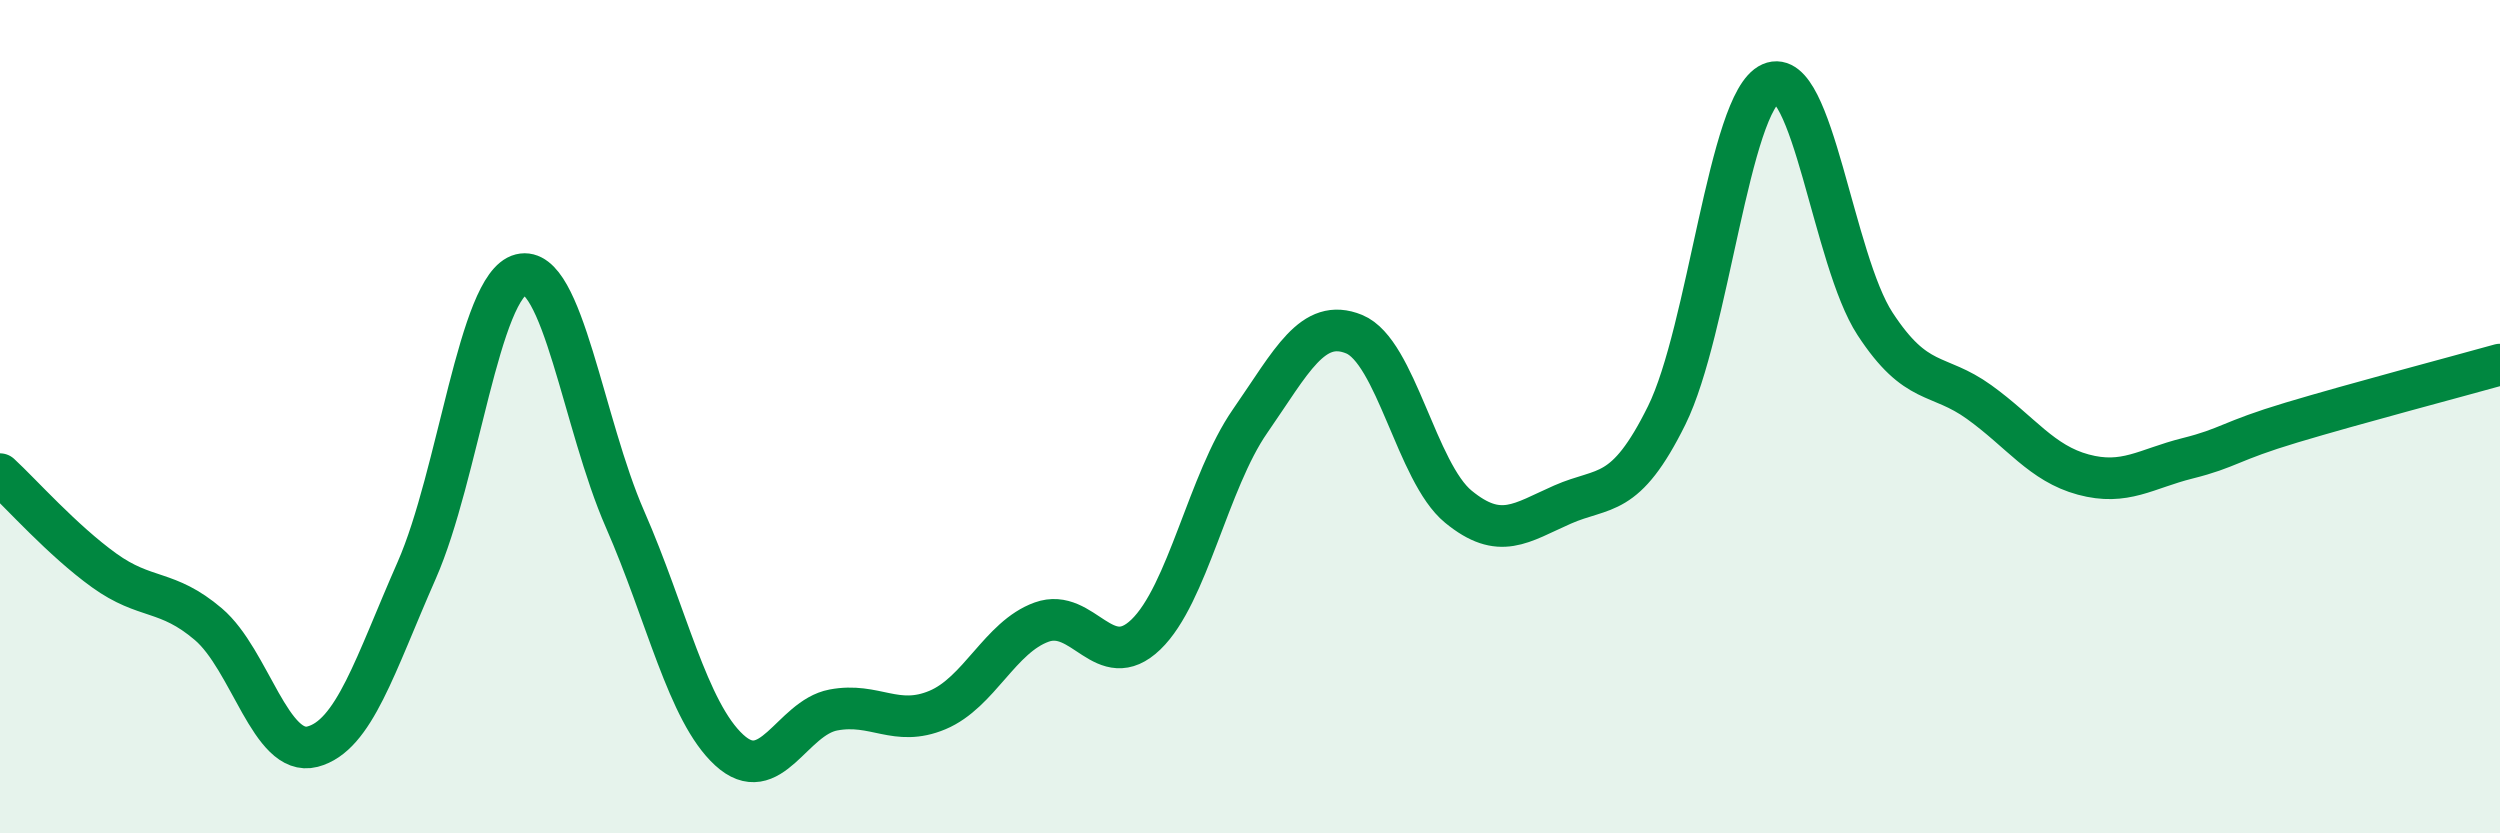 
    <svg width="60" height="20" viewBox="0 0 60 20" xmlns="http://www.w3.org/2000/svg">
      <path
        d="M 0,11.38 C 0.5,11.84 1.5,12.97 2.5,13.69 C 3.5,14.41 4,14.13 5,14.98 C 6,15.83 6.5,18.18 7.5,17.92 C 8.5,17.66 9,15.96 10,13.69 C 11,11.42 11.5,6.84 12.5,6.59 C 13.5,6.34 14,10.18 15,12.46 C 16,14.74 16.5,17.08 17.5,18 C 18.5,18.92 19,17.23 20,17.04 C 21,16.85 21.5,17.46 22.5,17.04 C 23.5,16.62 24,15.29 25,14.93 C 26,14.57 26.5,16.19 27.5,15.23 C 28.5,14.27 29,11.55 30,10.11 C 31,8.67 31.5,7.61 32.5,8.02 C 33.5,8.43 34,11.34 35,12.16 C 36,12.98 36.5,12.55 37.5,12.11 C 38.5,11.67 39,11.99 40,9.97 C 41,7.95 41.5,2.44 42.5,2 C 43.5,1.56 44,6.24 45,7.77 C 46,9.3 46.5,8.93 47.5,9.65 C 48.5,10.37 49,11.12 50,11.39 C 51,11.66 51.5,11.25 52.5,11 C 53.5,10.75 53.5,10.59 55,10.14 C 56.5,9.69 59,9.03 60,8.75L60 20L0 20Z"
        fill="#008740"
        opacity="0.1"
        stroke-linecap="round"
        stroke-linejoin="round"
      />
      <path
        d="M 0,11.38 C 0.5,11.84 1.5,12.97 2.5,13.69 C 3.5,14.41 4,14.13 5,14.98 C 6,15.83 6.5,18.18 7.5,17.92 C 8.5,17.66 9,15.96 10,13.69 C 11,11.42 11.5,6.84 12.5,6.59 C 13.5,6.34 14,10.18 15,12.46 C 16,14.74 16.5,17.08 17.5,18 C 18.5,18.92 19,17.23 20,17.04 C 21,16.85 21.5,17.46 22.5,17.04 C 23.5,16.62 24,15.29 25,14.93 C 26,14.57 26.5,16.19 27.5,15.23 C 28.5,14.27 29,11.55 30,10.11 C 31,8.67 31.5,7.61 32.5,8.02 C 33.5,8.43 34,11.34 35,12.16 C 36,12.98 36.5,12.55 37.5,12.11 C 38.5,11.67 39,11.99 40,9.97 C 41,7.95 41.5,2.44 42.5,2 C 43.5,1.56 44,6.24 45,7.77 C 46,9.3 46.5,8.93 47.5,9.65 C 48.5,10.37 49,11.12 50,11.39 C 51,11.66 51.5,11.25 52.5,11 C 53.5,10.75 53.5,10.59 55,10.14 C 56.5,9.69 59,9.03 60,8.75"
        stroke="#008740"
        stroke-width="1"
        fill="none"
        stroke-linecap="round"
        stroke-linejoin="round"
      />
    </svg>
  